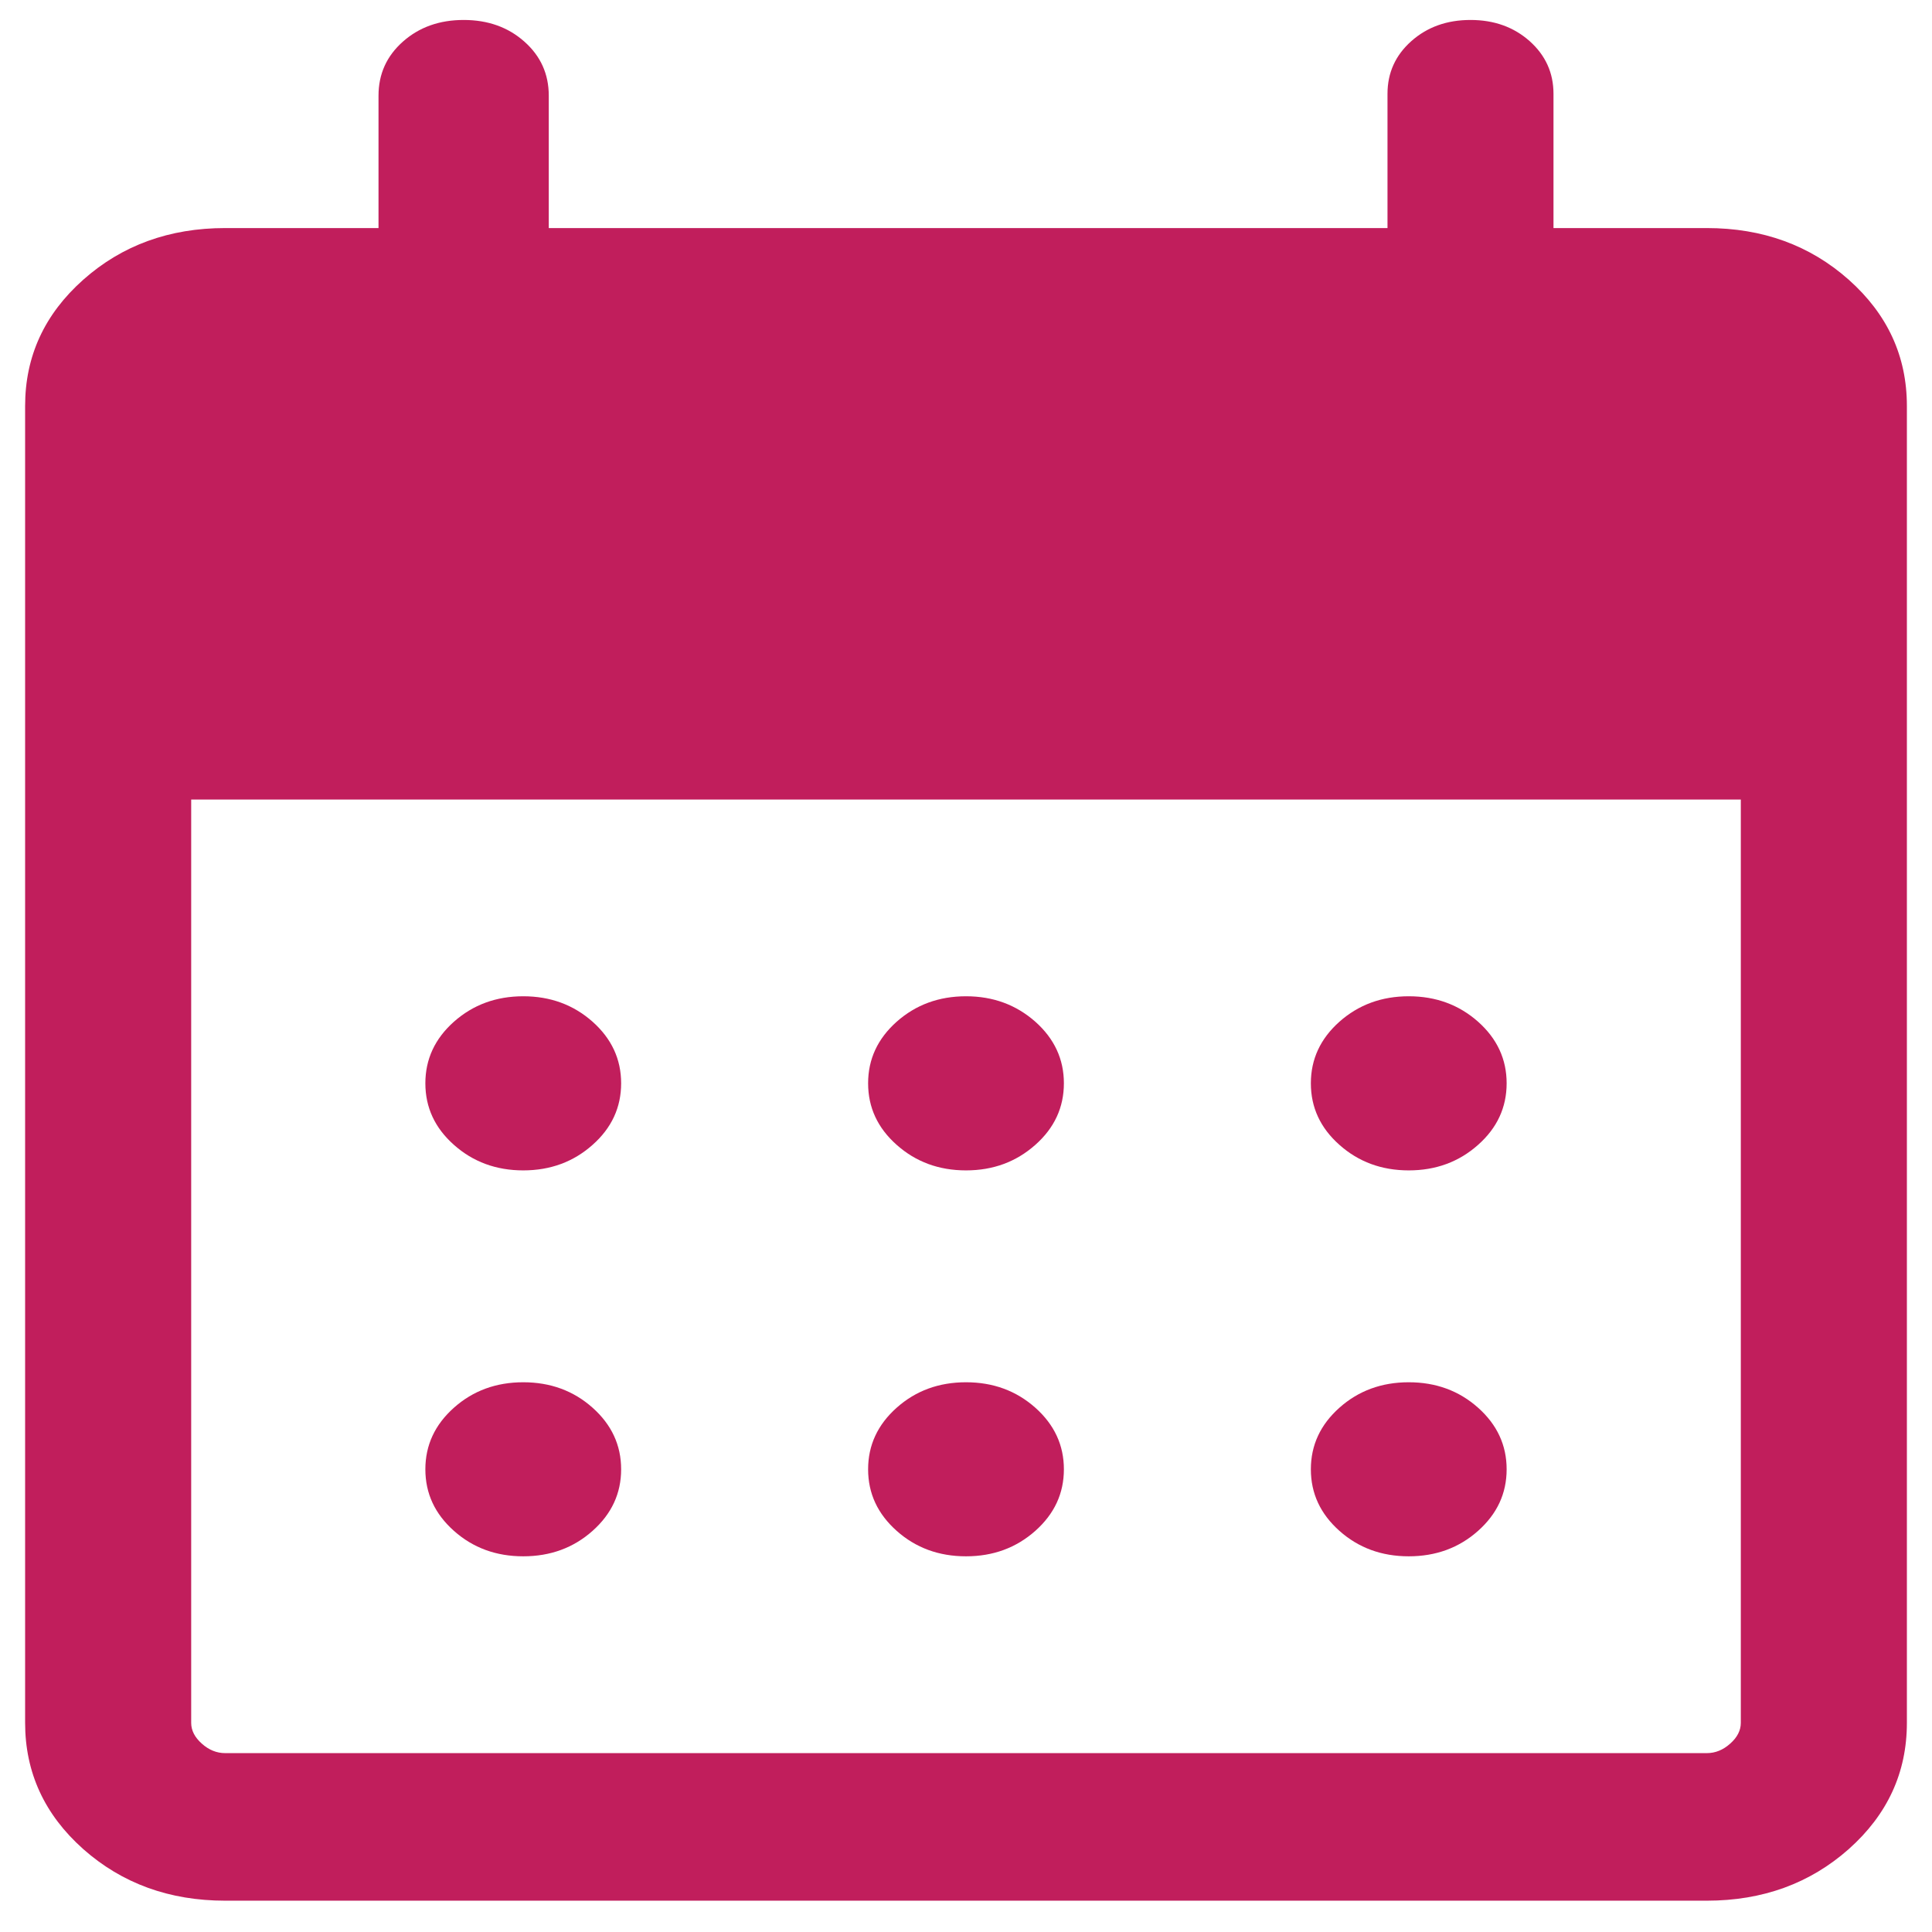 <?xml version="1.0" encoding="UTF-8"?> <svg xmlns="http://www.w3.org/2000/svg" width="24" height="24" viewBox="0 0 24 24" fill="none"><path d="M2.798 23.611C2.104 23.611 1.516 23.397 1.034 22.97C0.553 22.542 0.312 22.019 0.312 21.402V5.043C0.312 4.425 0.553 3.903 1.034 3.475C1.516 3.047 2.104 2.833 2.798 2.833H4.702V1.188C4.702 0.92 4.803 0.696 5.005 0.517C5.207 0.338 5.458 0.248 5.76 0.248C6.061 0.248 6.313 0.338 6.514 0.517C6.716 0.696 6.817 0.92 6.817 1.188V2.833H17.236V1.165C17.236 0.905 17.334 0.687 17.532 0.511C17.729 0.336 17.974 0.248 18.267 0.248C18.56 0.248 18.805 0.336 19.002 0.511C19.199 0.687 19.298 0.905 19.298 1.165V2.833H21.202C21.896 2.833 22.484 3.047 22.966 3.475C23.447 3.903 23.688 4.425 23.688 5.043V21.402C23.688 22.019 23.447 22.542 22.966 22.97C22.484 23.397 21.896 23.611 21.202 23.611H2.798ZM2.798 21.778H21.202C21.308 21.778 21.405 21.739 21.493 21.66C21.581 21.582 21.625 21.496 21.625 21.402V9.932H2.375V21.402C2.375 21.496 2.419 21.582 2.507 21.66C2.595 21.739 2.692 21.778 2.798 21.778ZM12 14.539C11.663 14.539 11.376 14.433 11.139 14.222C10.902 14.012 10.784 13.757 10.784 13.457C10.784 13.158 10.902 12.903 11.139 12.692C11.376 12.482 11.663 12.376 12 12.376C12.337 12.376 12.623 12.482 12.861 12.692C13.098 12.903 13.216 13.158 13.216 13.457C13.216 13.757 13.098 14.012 12.861 14.222C12.623 14.433 12.337 14.539 12 14.539ZM6.5 14.539C6.163 14.539 5.876 14.433 5.639 14.222C5.402 14.012 5.284 13.757 5.284 13.457C5.284 13.158 5.402 12.903 5.639 12.692C5.876 12.482 6.163 12.376 6.5 12.376C6.837 12.376 7.124 12.482 7.361 12.692C7.598 12.903 7.716 13.158 7.716 13.457C7.716 13.757 7.598 14.012 7.361 14.222C7.124 14.433 6.837 14.539 6.5 14.539ZM17.5 14.539C17.163 14.539 16.876 14.433 16.639 14.222C16.402 14.012 16.284 13.757 16.284 13.457C16.284 13.158 16.402 12.903 16.639 12.692C16.876 12.482 17.163 12.376 17.5 12.376C17.837 12.376 18.124 12.482 18.361 12.692C18.598 12.903 18.716 13.158 18.716 13.457C18.716 13.757 18.598 14.012 18.361 14.222C18.124 14.433 17.837 14.539 17.5 14.539ZM12 19.333C11.663 19.333 11.376 19.228 11.139 19.017C10.902 18.806 10.784 18.552 10.784 18.252C10.784 17.953 10.902 17.698 11.139 17.487C11.376 17.276 11.663 17.171 12 17.171C12.337 17.171 12.623 17.276 12.861 17.487C13.098 17.698 13.216 17.953 13.216 18.252C13.216 18.552 13.098 18.806 12.861 19.017C12.623 19.228 12.337 19.333 12 19.333ZM6.5 19.333C6.163 19.333 5.876 19.228 5.639 19.017C5.402 18.806 5.284 18.552 5.284 18.252C5.284 17.953 5.402 17.698 5.639 17.487C5.876 17.276 6.163 17.171 6.5 17.171C6.837 17.171 7.124 17.276 7.361 17.487C7.598 17.698 7.716 17.953 7.716 18.252C7.716 18.552 7.598 18.806 7.361 19.017C7.124 19.228 6.837 19.333 6.5 19.333ZM17.5 19.333C17.163 19.333 16.876 19.228 16.639 19.017C16.402 18.806 16.284 18.552 16.284 18.252C16.284 17.953 16.402 17.698 16.639 17.487C16.876 17.276 17.163 17.171 17.5 17.171C17.837 17.171 18.124 17.276 18.361 17.487C18.598 17.698 18.716 17.953 18.716 18.252C18.716 18.552 18.598 18.806 18.361 19.017C18.124 19.228 17.837 19.333 17.5 19.333Z" fill="#C11E5C"></path></svg> 